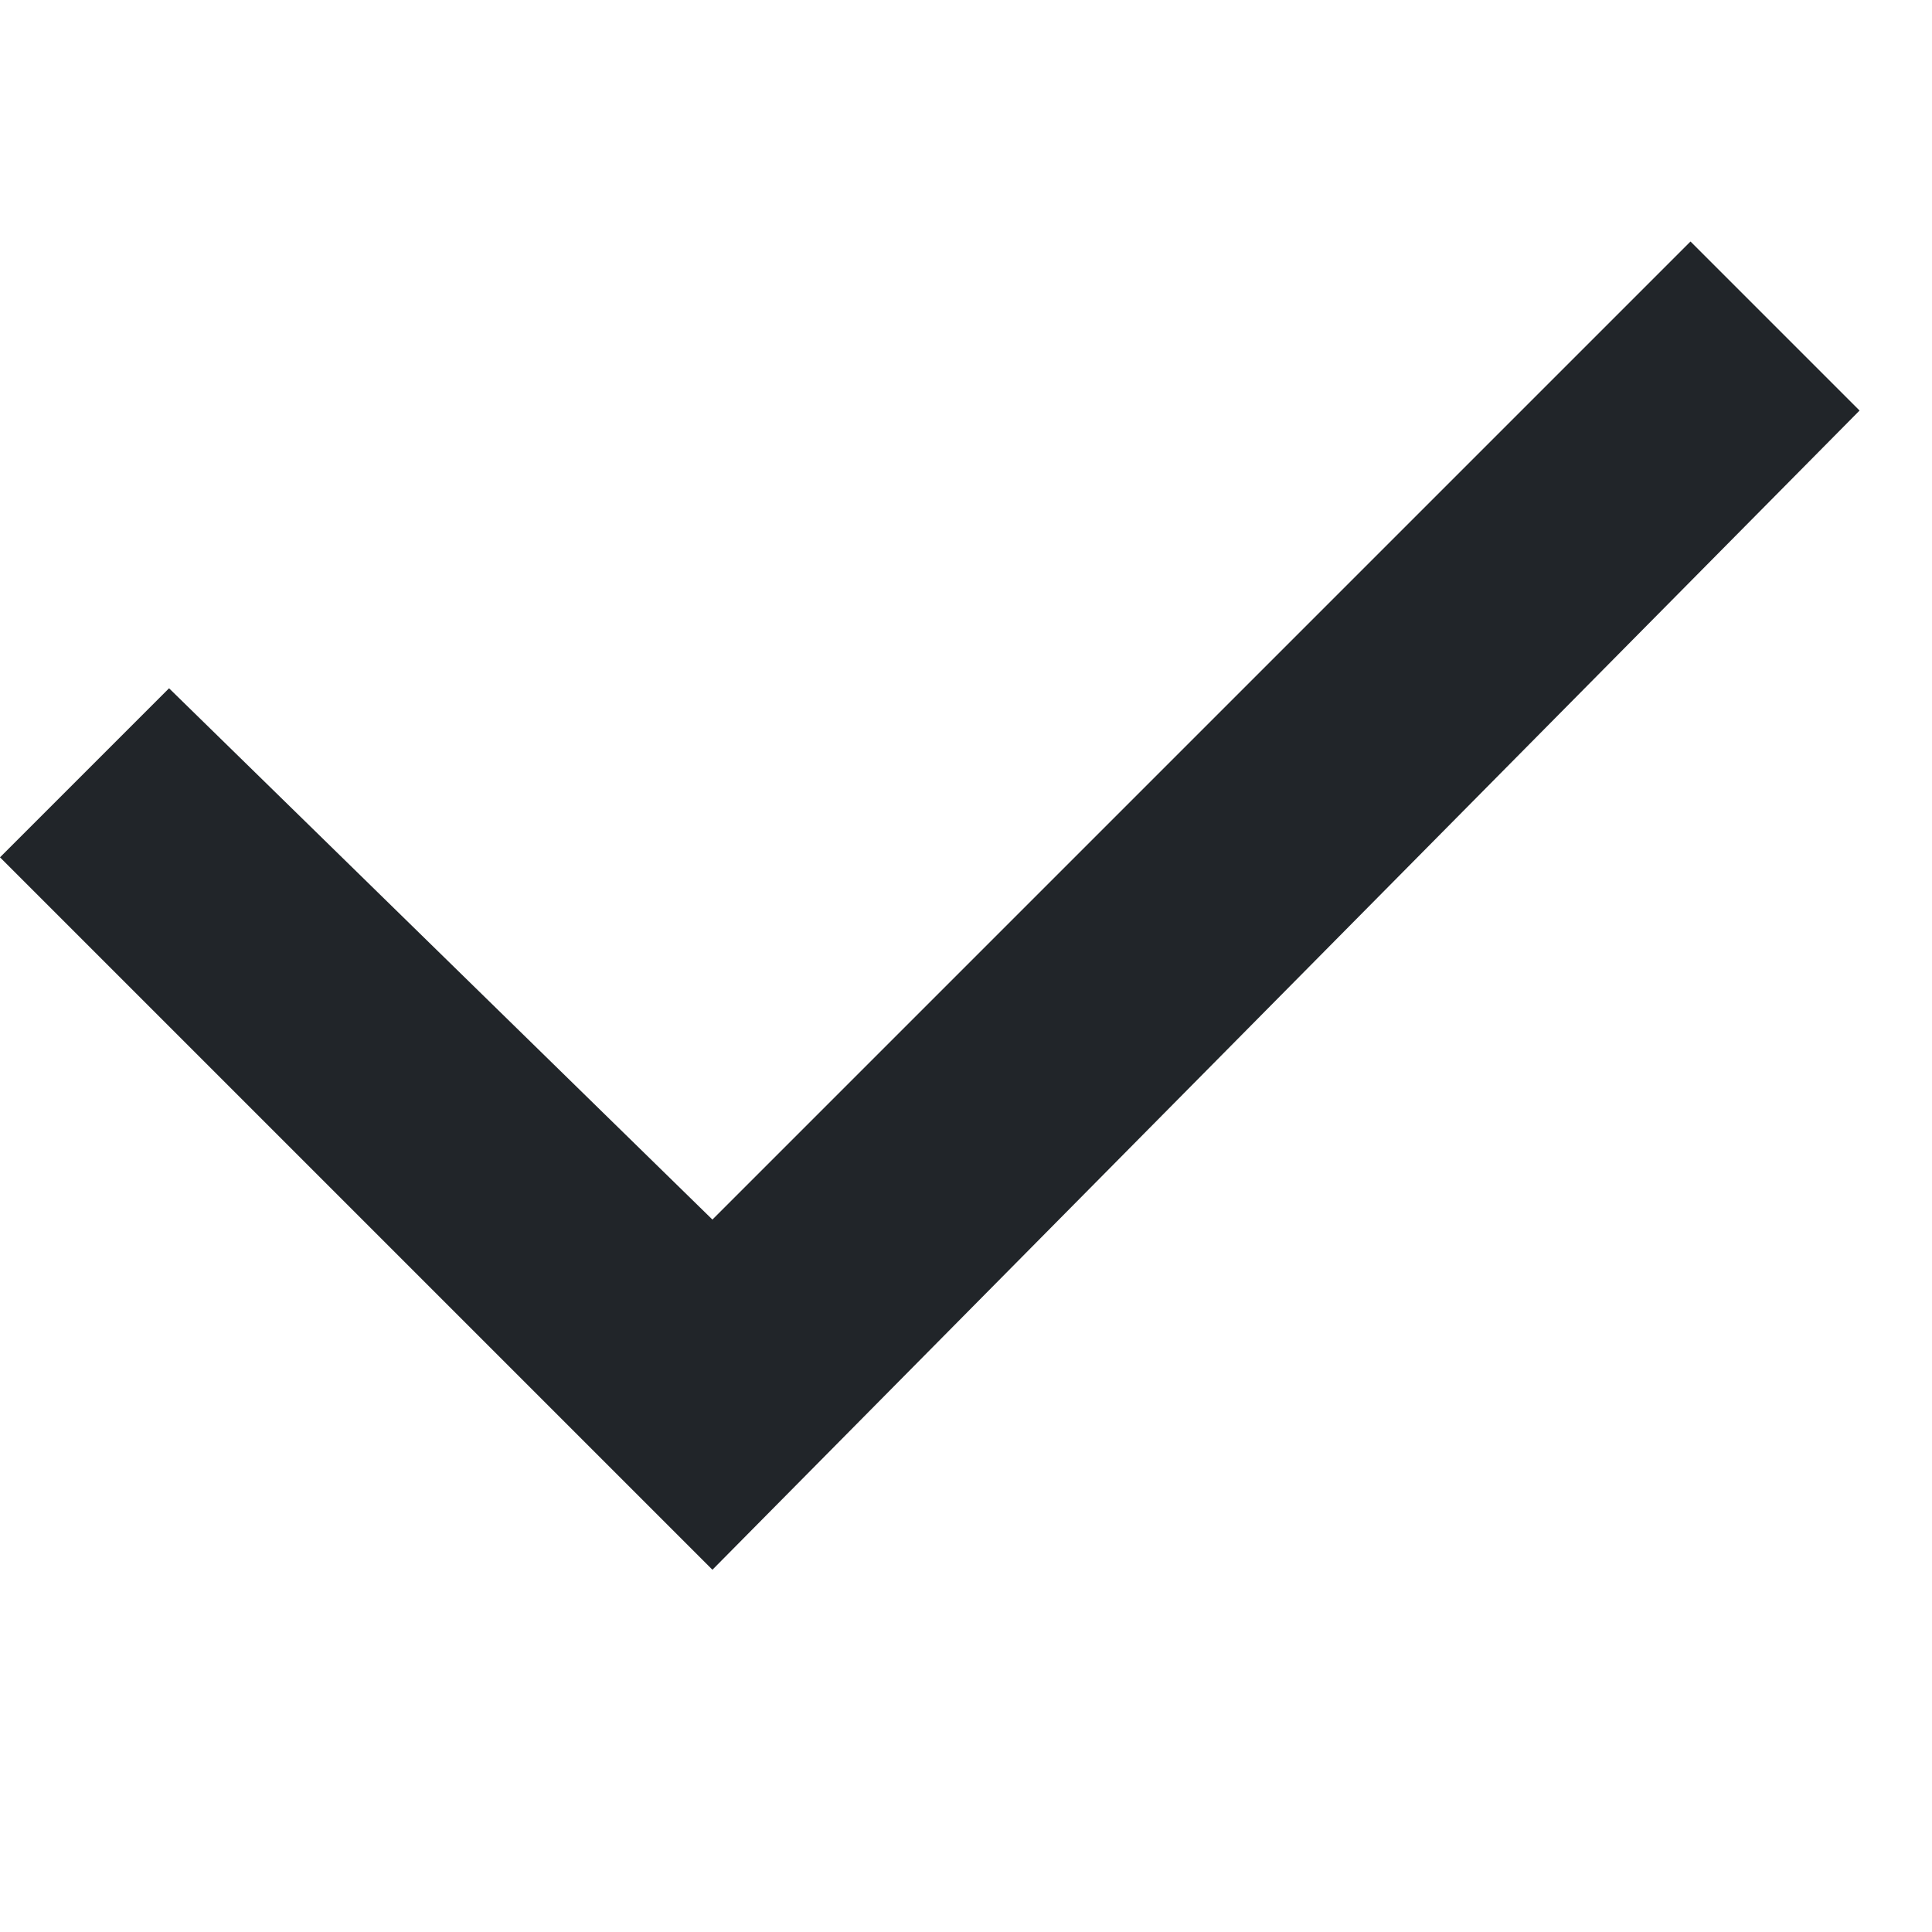 <svg xmlns="http://www.w3.org/2000/svg" width="16" height="16" viewBox="0 0 16 16">
  <g id="Yes-dark" transform="translate(-455 -170)">
    <path id="Checkbox" d="M6.9,12,1,6.1,2.4,4.7,6.9,9.1,15,1l1.4,1.4Z" transform="translate(454 171)" fill="#212529"/>
    <rect id="Rectangle_556" data-name="Rectangle 556" width="16" height="16" transform="translate(455 170)" fill="none"/>
  </g>
</svg>
